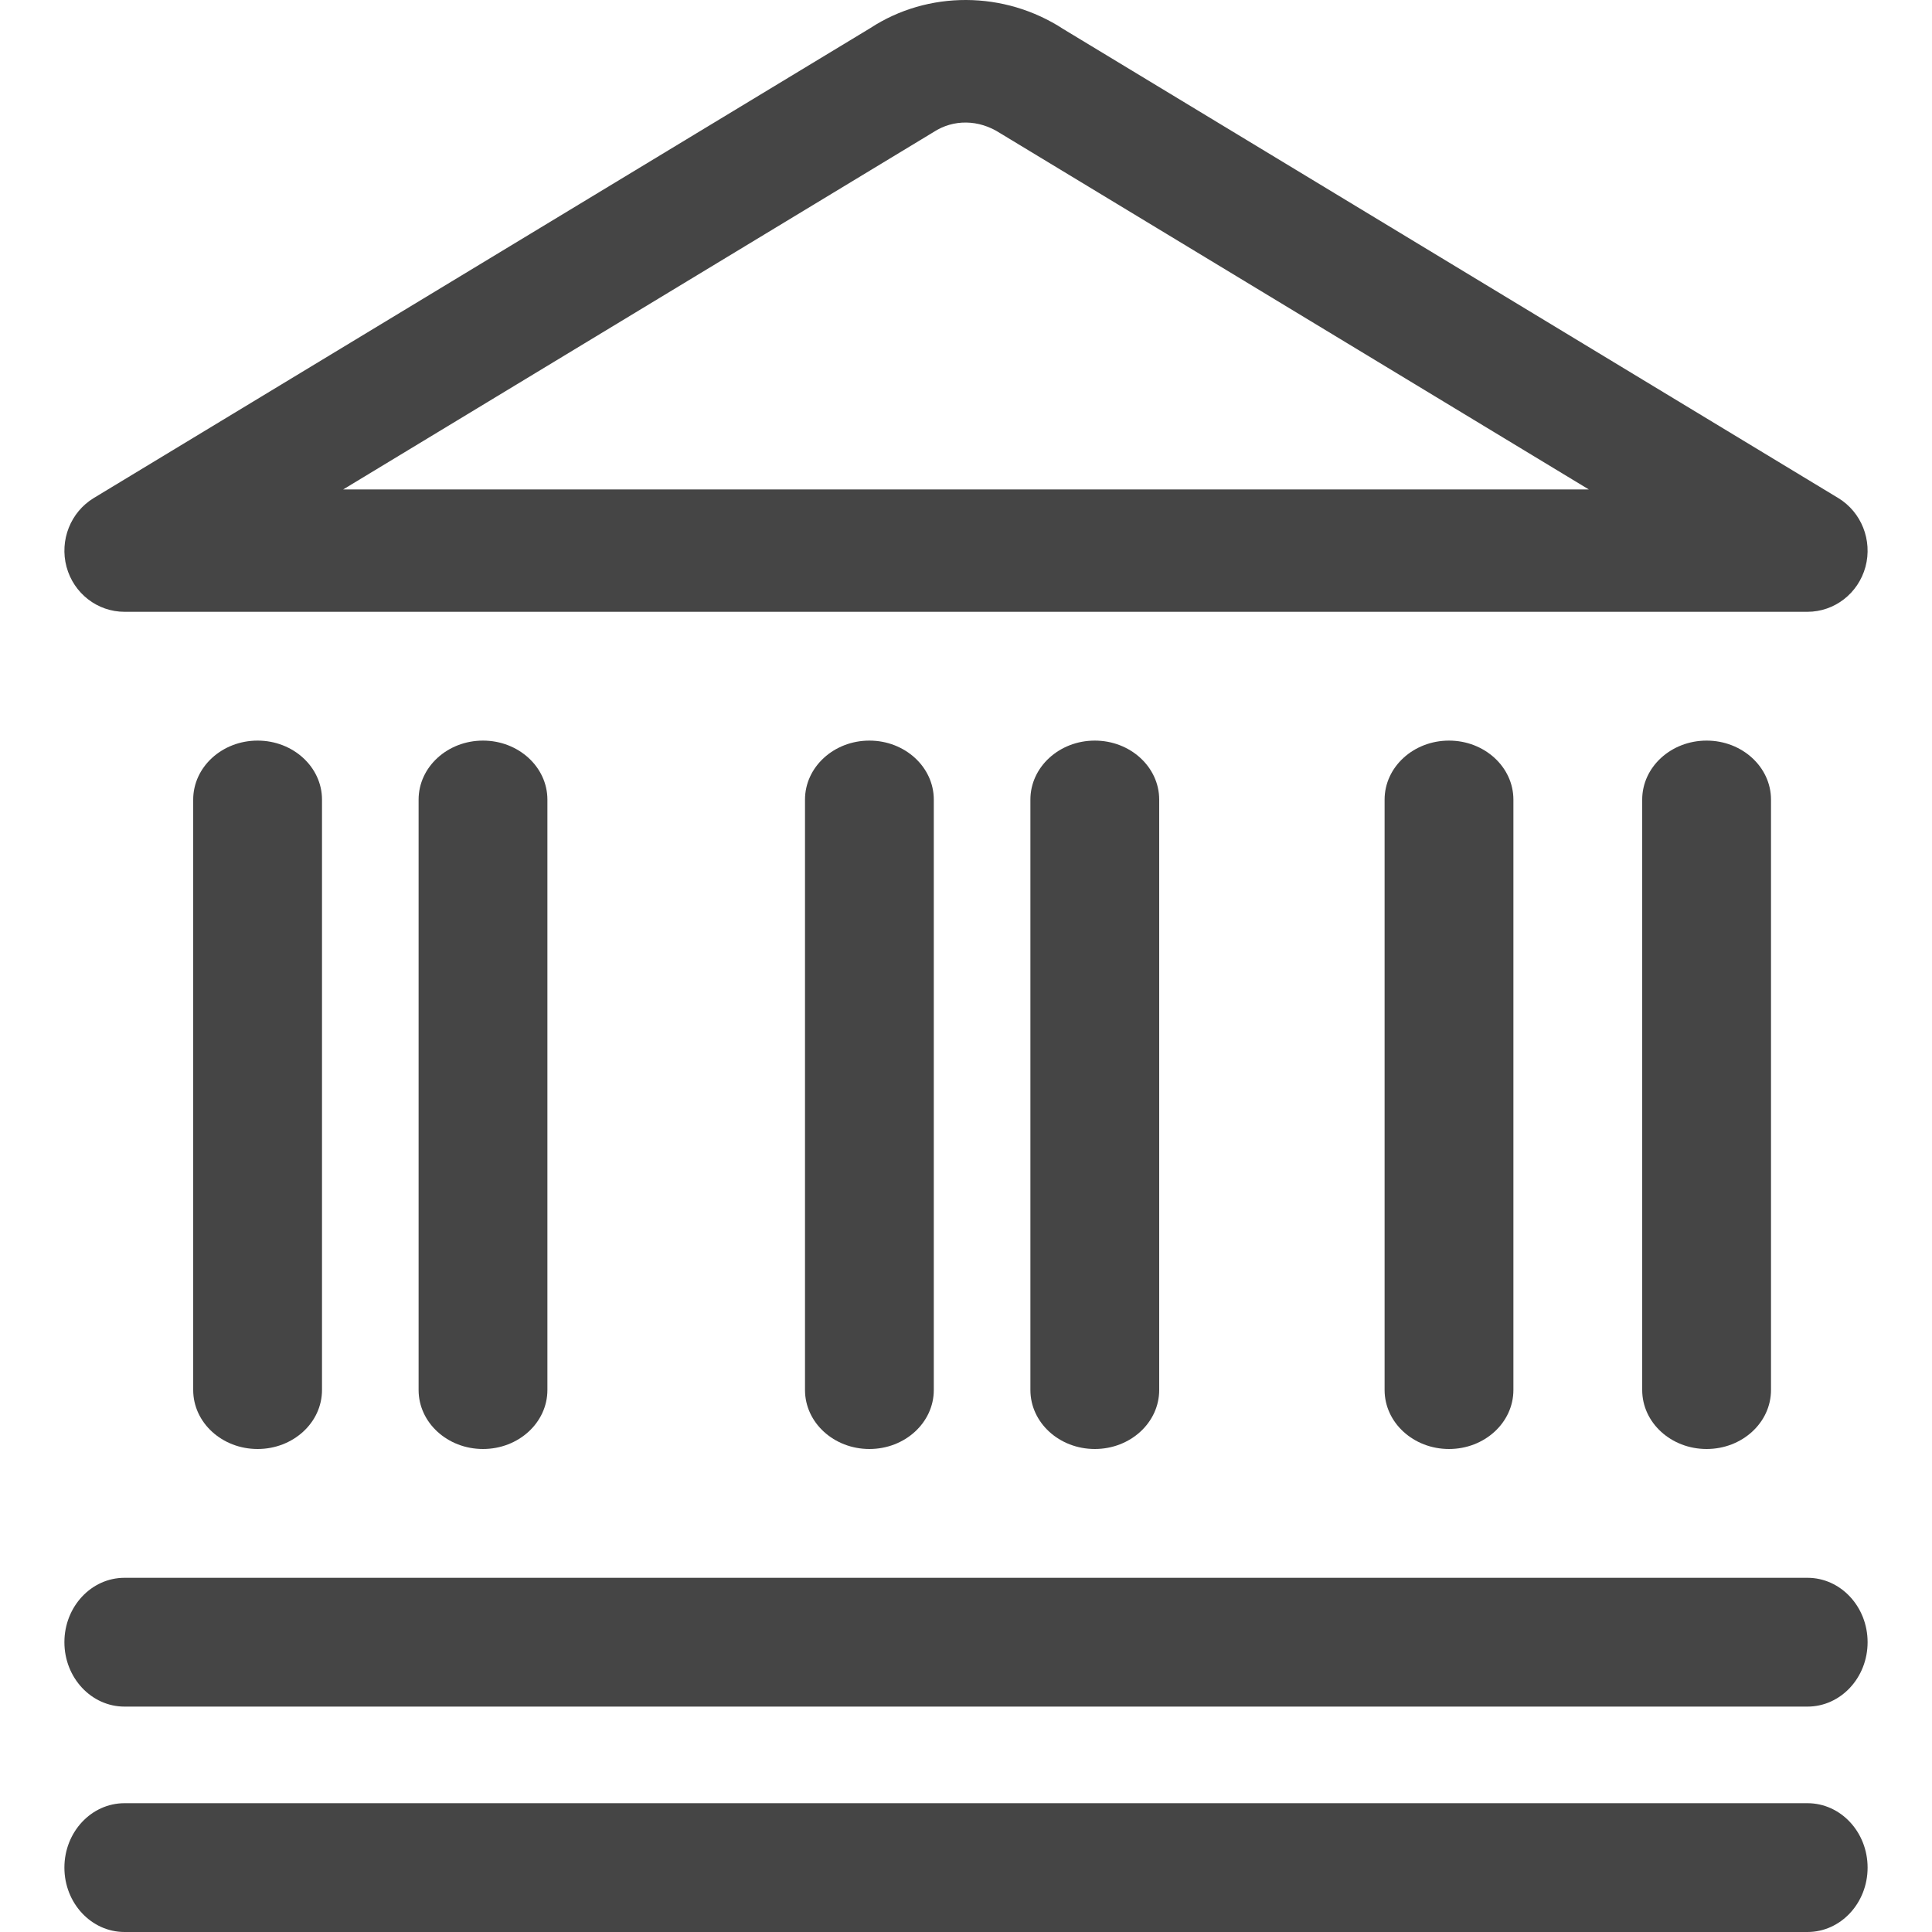 <?xml version="1.0" encoding="UTF-8"?>
<svg width="60px" height="60px" viewBox="0 0 60 60" version="1.1" xmlns="http://www.w3.org/2000/svg" xmlns:xlink="http://www.w3.org/1999/xlink">
    <!-- Generator: Sketch 60.1 (88133) - https://sketch.com -->
    <title>atome/icon/illustration/Palais</title>
    <desc>Created with Sketch.</desc>
    <g id="atome/icon/illustration/Palais" stroke="none" stroke-width="1" fill="none" fill-rule="evenodd">
        <path d="M56.133,56 C57.164,56 58,56.896 58,58 C58,59.104 57.164,60 56.133,60 L56.133,60 L3.867,60 C2.836,60 2,59.104 2,58 C2,56.896 2.836,56 3.867,56 L3.867,56 Z M56.133,49 C57.164,49 58,49.896 58,51 C58,52.104 57.164,53 56.133,53 L56.133,53 L3.867,53 C2.836,53 2,52.104 2,51 C2,49.896 2.836,49 3.867,49 L3.867,49 Z M8,23 C9.104,23 10,23.821 10,24.833 L10,24.833 L10,43.167 C10,44.181 9.104,45 8,45 C6.896,45 6,44.181 6,43.167 L6,43.167 L6,24.833 C6,23.821 6.896,23 8,23 Z M15,23 C16.104,23 17,23.821 17,24.833 L17,24.833 L17,43.167 C17,44.181 16.104,45 15,45 C13.896,45 13,44.181 13,43.167 L13,43.167 L13,24.833 C13,23.821 13.896,23 15,23 Z M27,23 C28.104,23 29,23.821 29,24.833 L29,24.833 L29,43.167 C29,44.181 28.104,45 27,45 C25.896,45 25,44.181 25,43.167 L25,43.167 L25,24.833 C25,23.821 25.896,23 27,23 Z M34,23 C35.104,23 36,23.821 36,24.833 L36,24.833 L36,43.167 C36,44.181 35.104,45 34,45 C32.896,45 32,44.181 32,43.167 L32,43.167 L32,24.833 C32,23.821 32.896,23 34,23 Z M45,23 C46.104,23 47,23.821 47,24.833 L47,24.833 L47,43.167 C47,44.181 46.104,45 45,45 C43.896,45 43,44.181 43,43.167 L43,43.167 L43,24.833 C43,23.821 43.896,23 45,23 Z M53,23 C54.104,23 55,23.821 55,24.833 L55,24.833 L55,43.167 C55,44.181 54.104,45 53,45 C51.896,45 51,44.181 51,43.167 L51,43.167 L51,24.833 C51,23.821 51.896,23 53,23 Z M27.027,0.873 C28.812,-0.295 31.186,-0.298 33.028,0.906 L33.028,0.906 L57.087,15.466 C57.809,15.904 58.155,16.778 57.934,17.604 C57.71,18.428 56.973,19 56.132,19 L56.132,19 L3.866,19 C3.025,19 2.288,18.428 2.066,17.604 C1.845,16.778 2.191,15.904 2.913,15.466 L2.913,15.466 Z M31.064,4.138 C30.394,3.702 29.606,3.7 28.991,4.102 L28.991,4.102 L10.658,15.2 L49.342,15.2 Z" id="Combined-Shape" fill="#454545"></path>
    </g>
</svg>